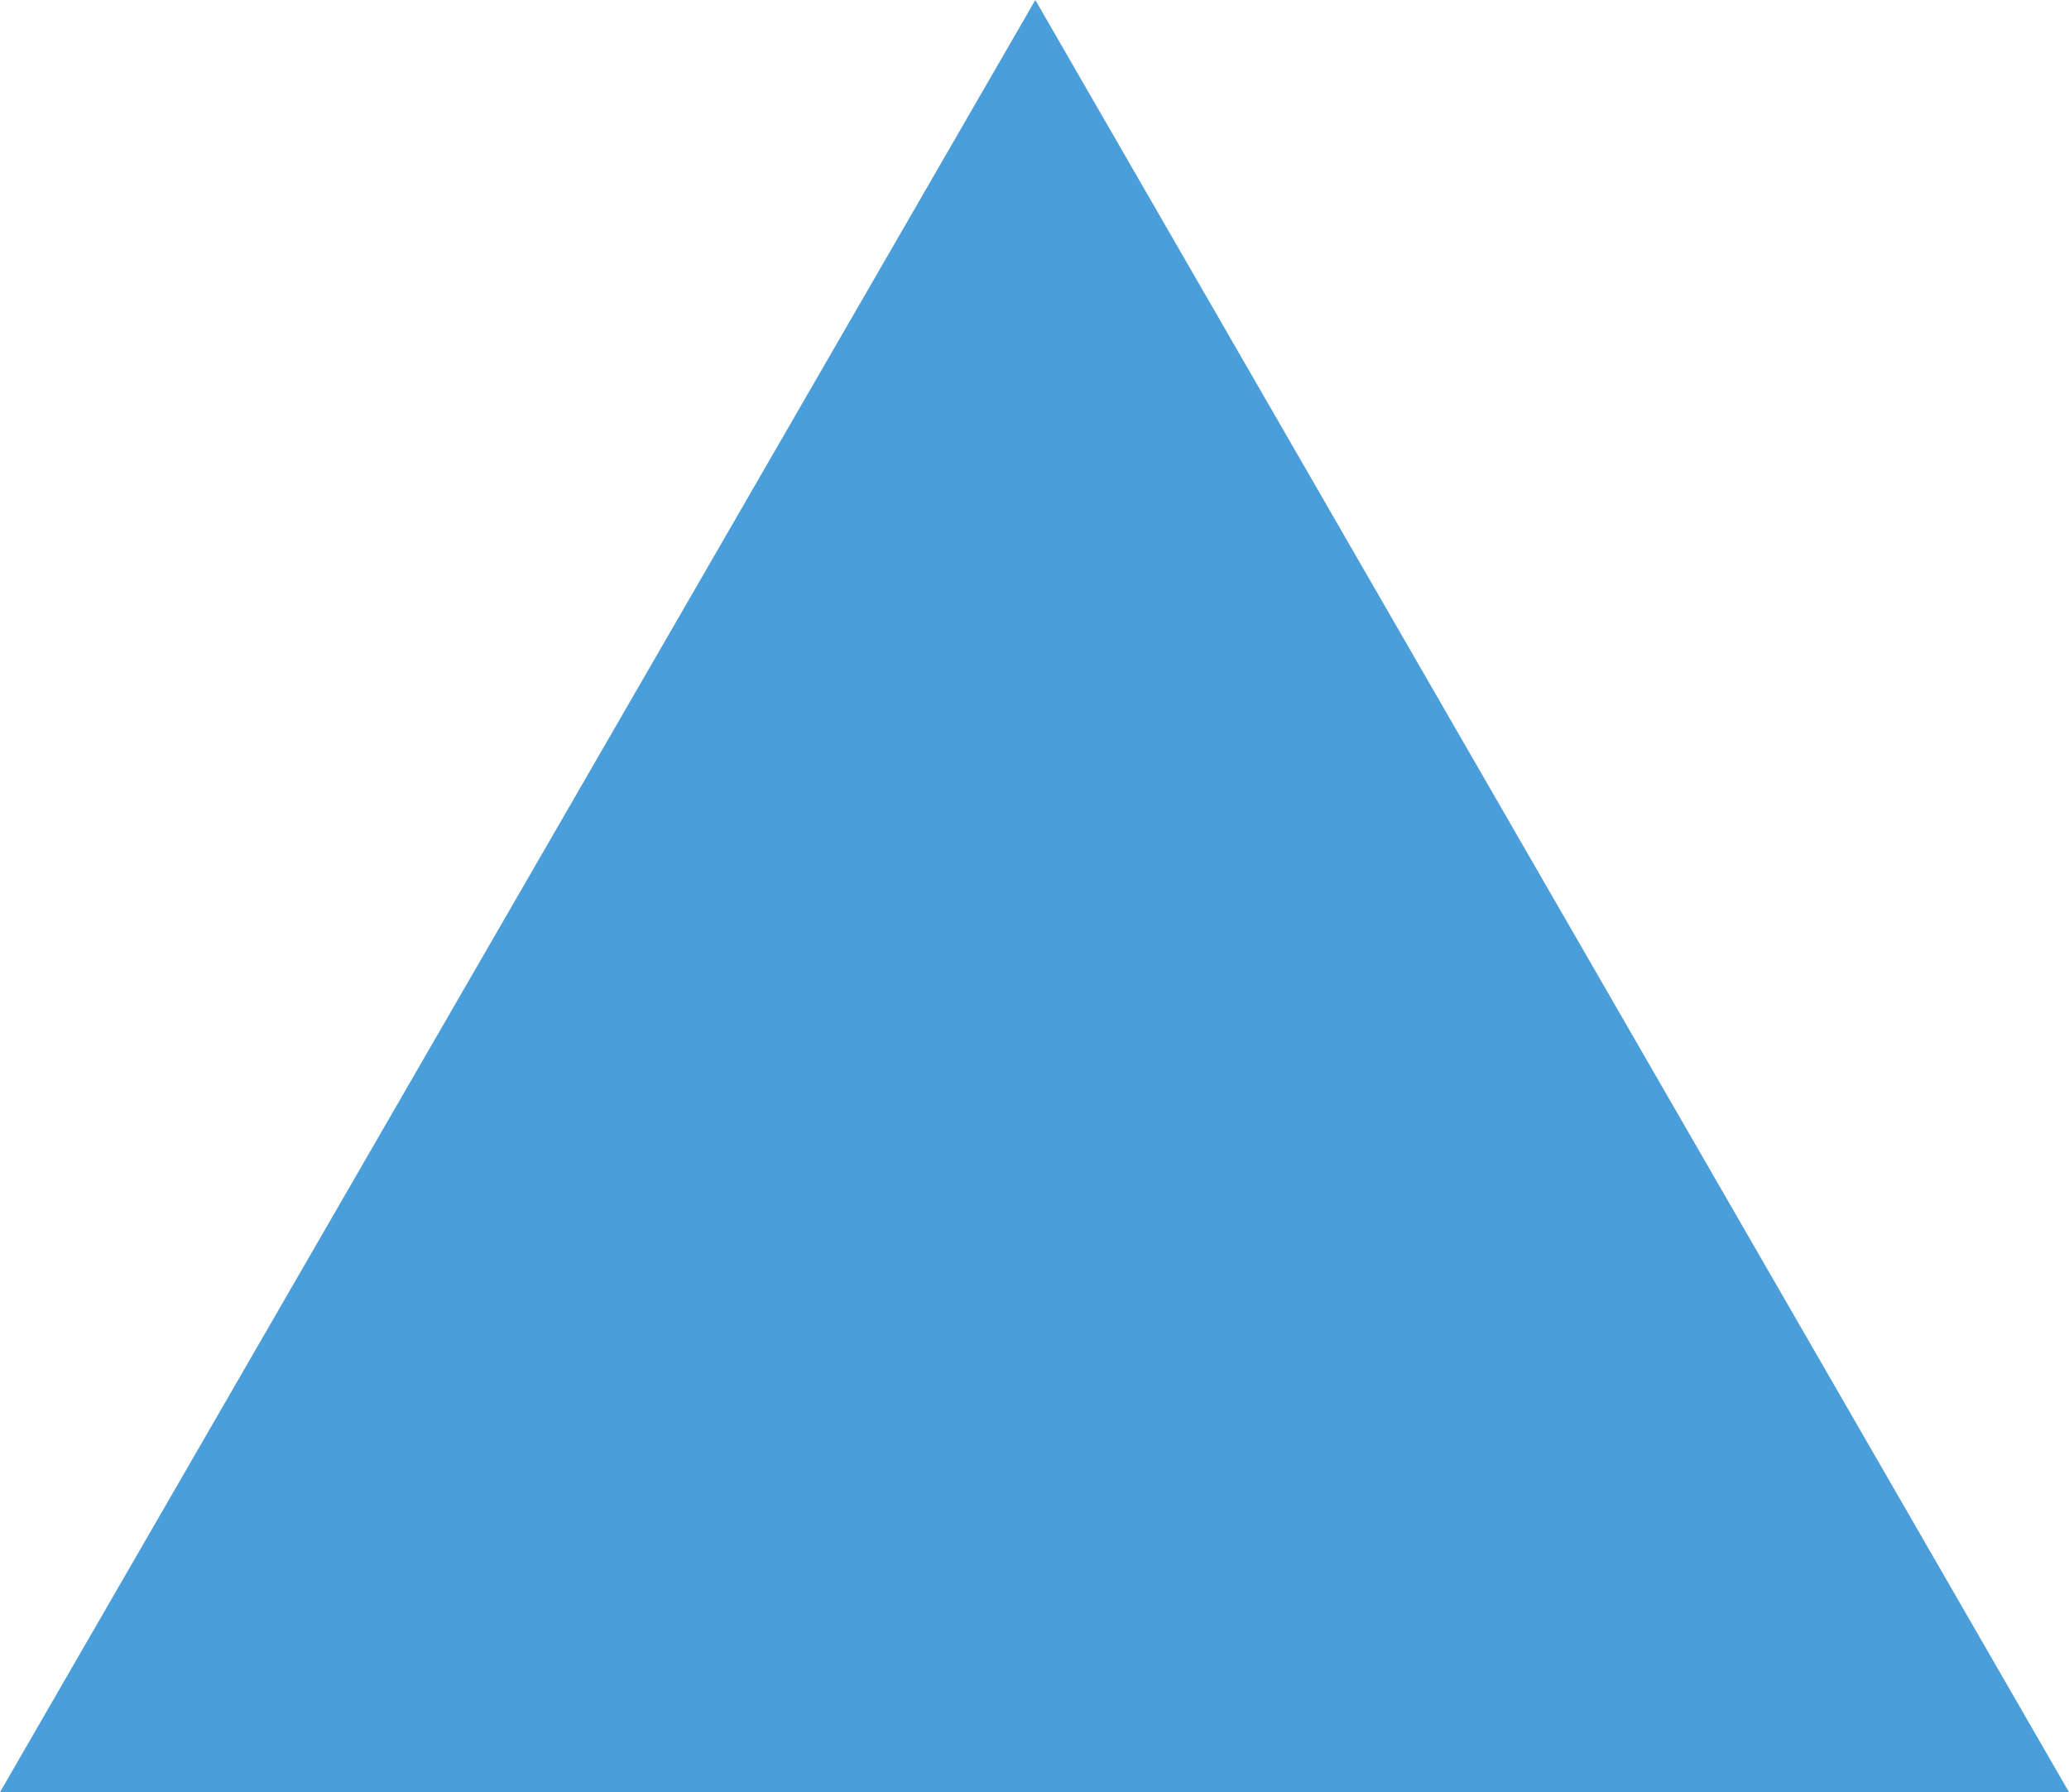 <?xml version="1.0" encoding="utf-8"?>
<svg xmlns="http://www.w3.org/2000/svg" xmlns:xlink="http://www.w3.org/1999/xlink" version="1.1" id="Ebene_1" x="0px" y="0px" width="124.7px" height="108px" viewBox="0 0 124.7 108" xml:space="preserve">
<polygon fill="#4a9fda" points="62.4,0 0,108 124.7,108 "/>
</svg>
